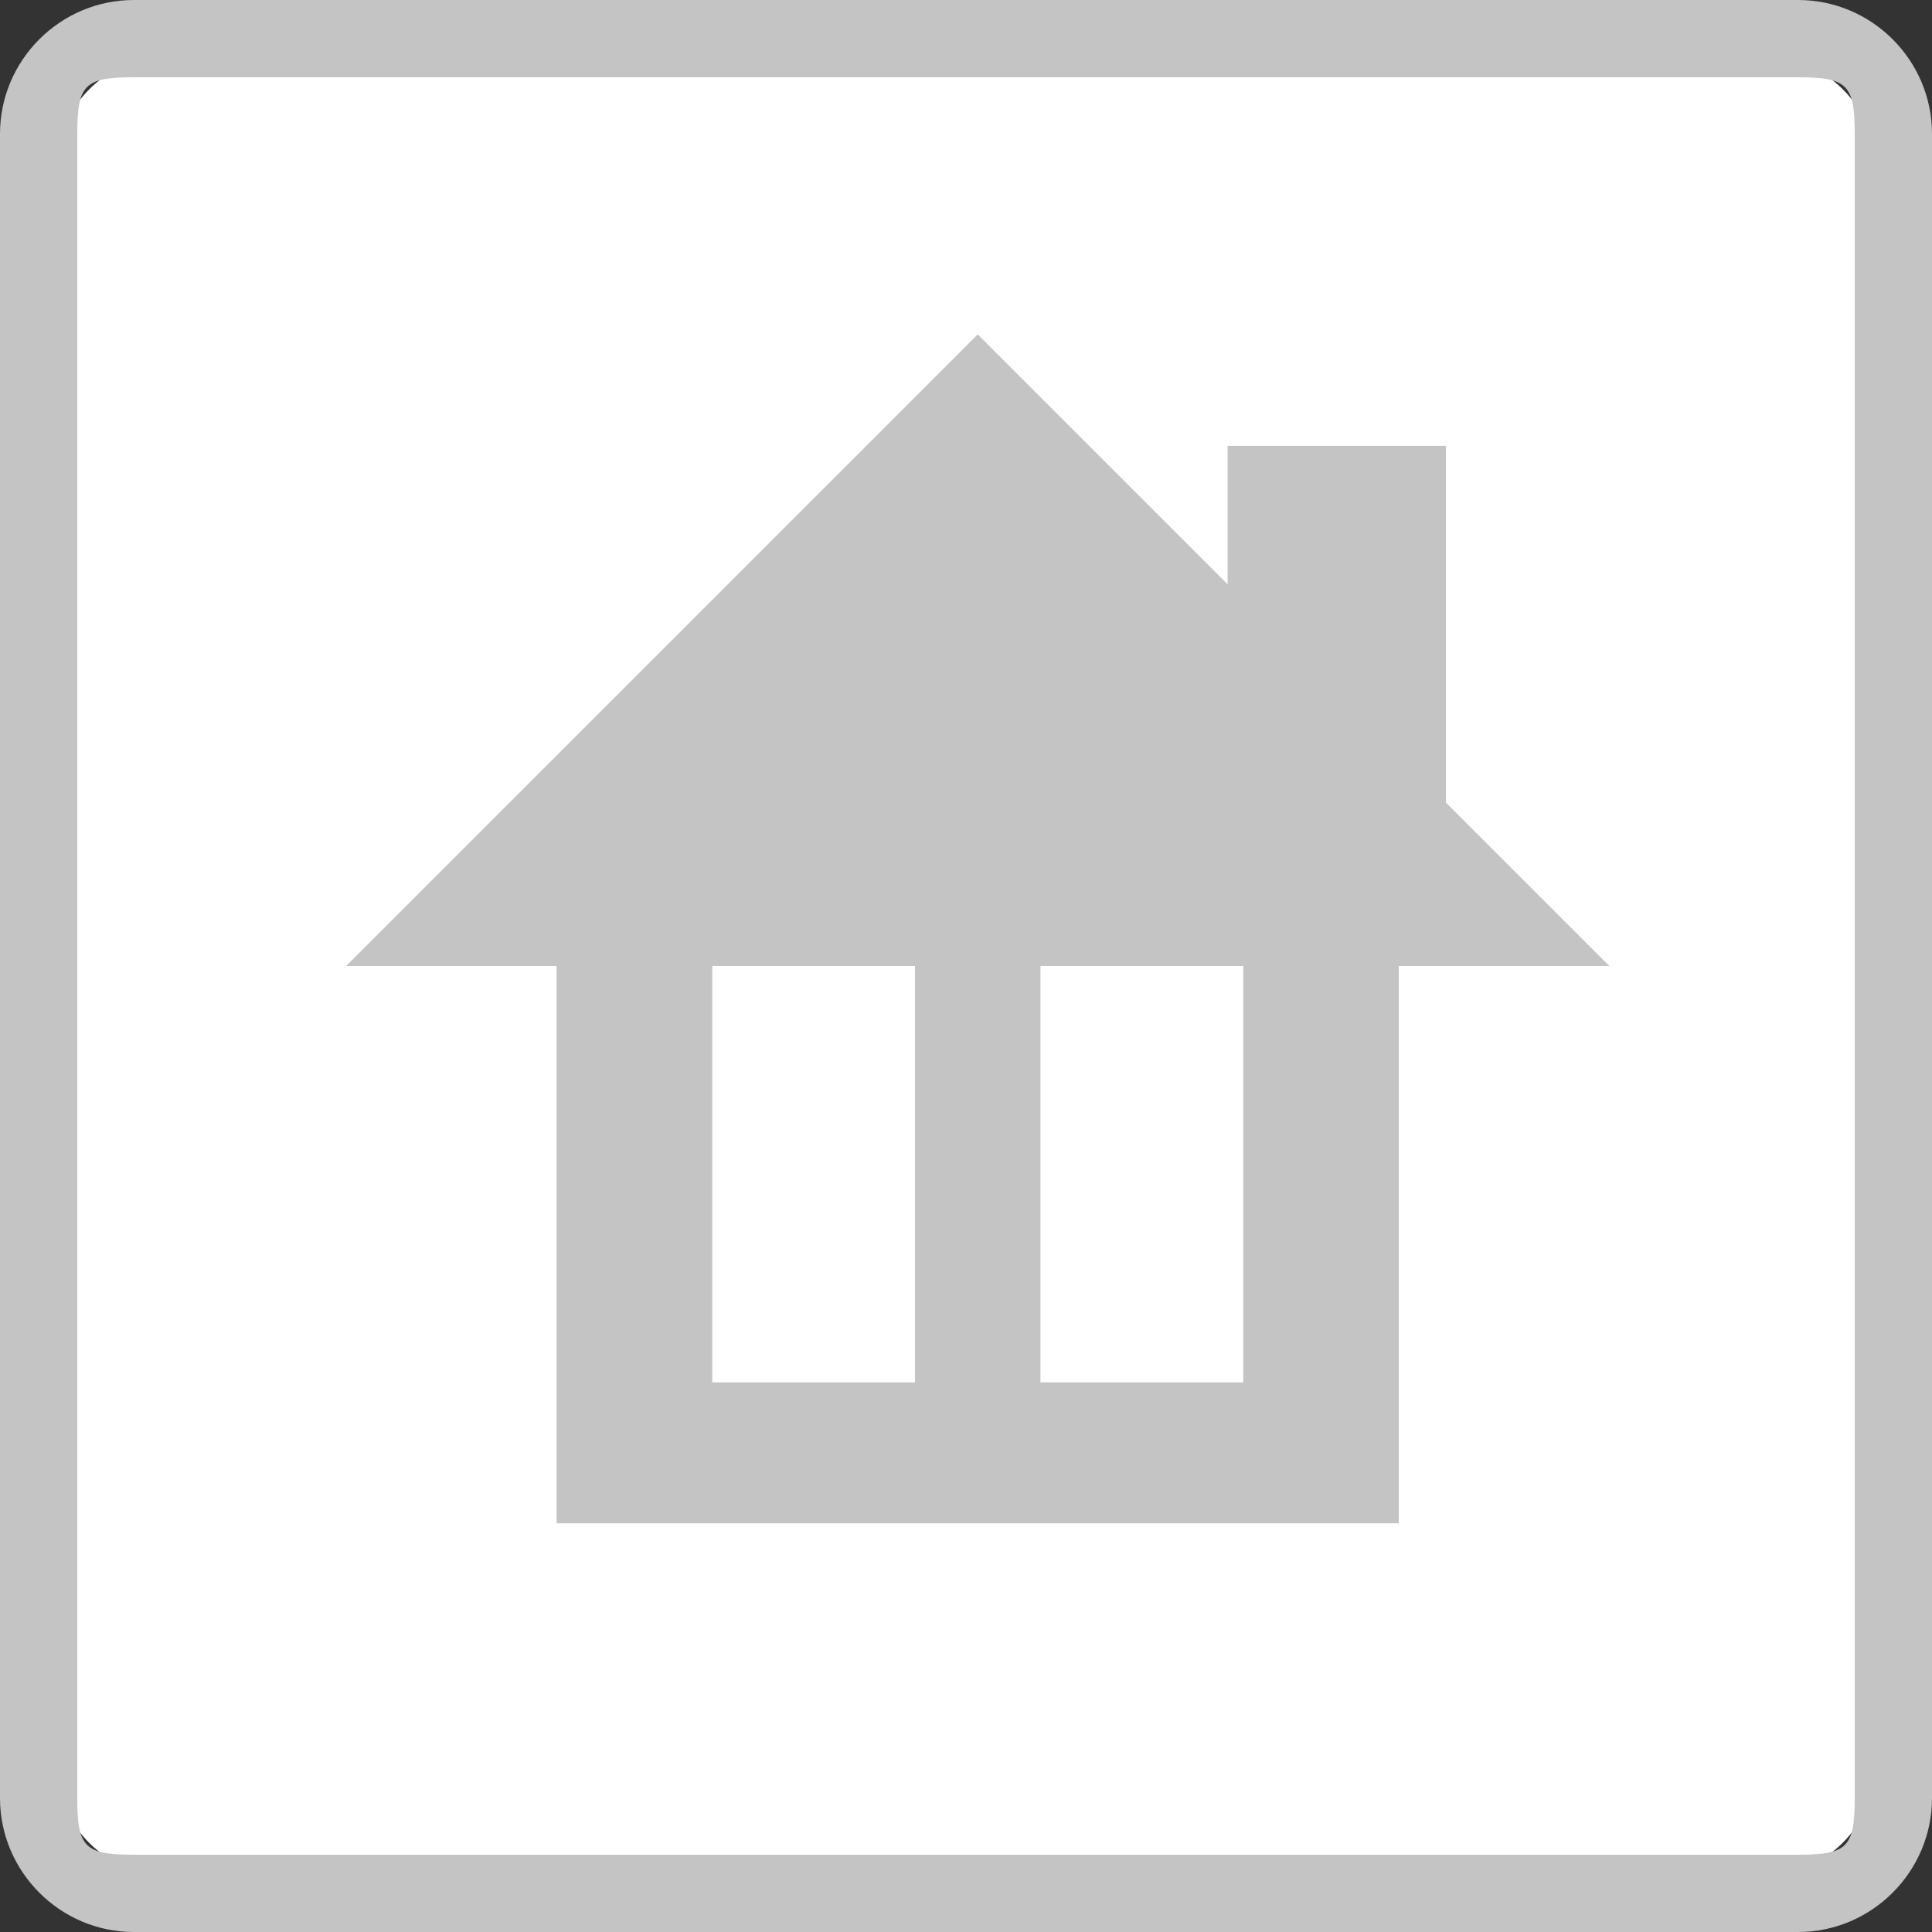<?xml version="1.0" encoding="utf-8"?>
<!-- Generator: Adobe Illustrator 16.2.1, SVG Export Plug-In . SVG Version: 6.00 Build 0)  -->
<!DOCTYPE svg PUBLIC "-//W3C//DTD SVG 1.1//EN" "http://www.w3.org/Graphics/SVG/1.1/DTD/svg11.dtd">
<svg version="1.1" id="レイヤー_1" xmlns="http://www.w3.org/2000/svg" xmlns:xlink="http://www.w3.org/1999/xlink" x="0px"
	 y="0px" width="26px" height="26px" viewBox="0 0 26 26" enable-background="new 0 0 26 26" xml:space="preserve">
<rect x="0" y="0" width="26" height="26" fill="#333333" stroke="none"/>
<g>
	<path fill="#FFFFFF" d="M25.229,23.759c0,0.812-0.658,1.472-1.471,1.472H2.241c-0.812,0-1.47-0.655-1.47-1.472V2.241
		c0-0.812,0.658-1.47,1.47-1.47h21.518c0.812,0,1.472,0.658,1.472,1.47v21.518H25.229z"/>
	<path fill="#C4C4C4" d="M24.198,1.04c0.661,0,0.762,0.099,0.762,0.761v22.397c0,0.663-0.101,0.762-0.762,0.762H1.801
		c-0.662,0-0.761-0.099-0.761-0.762V1.801c0-0.663,0.099-0.761,0.761-0.761H23.92 M24.198,0H1.801C0.81,0,0,0.81,0,1.801v22.397
		C0,25.189,0.81,26,1.801,26h22.397C25.189,26,26,25.189,26,24.198V1.801C26,0.81,25.189,0,24.198,0L24.198,0z"/>
</g>
<g>
	<path fill="#FFFFFF" d="M18.824,21.5V14h2.834l-8.5-8.5l-8.5,8.5h2.833v7.5H18.824z"/>
</g>
<g>
	<path fill="#C4C4C4" d="M18.824,20.5V13h2.834l-8.5-8.5l-8.5,8.5h2.833v7.5H18.824z"/>
</g>
<g>
	<rect x="9.585" y="13" fill="#FFFFFF" width="2.729" height="5.604"/>
	<rect x="14.002" y="13" fill="#FFFFFF" width="2.729" height="5.604"/>
</g>
<rect x="16.521" y="6" fill="#C4C4C4" width="2.938" height="5.938"/>
</svg>
